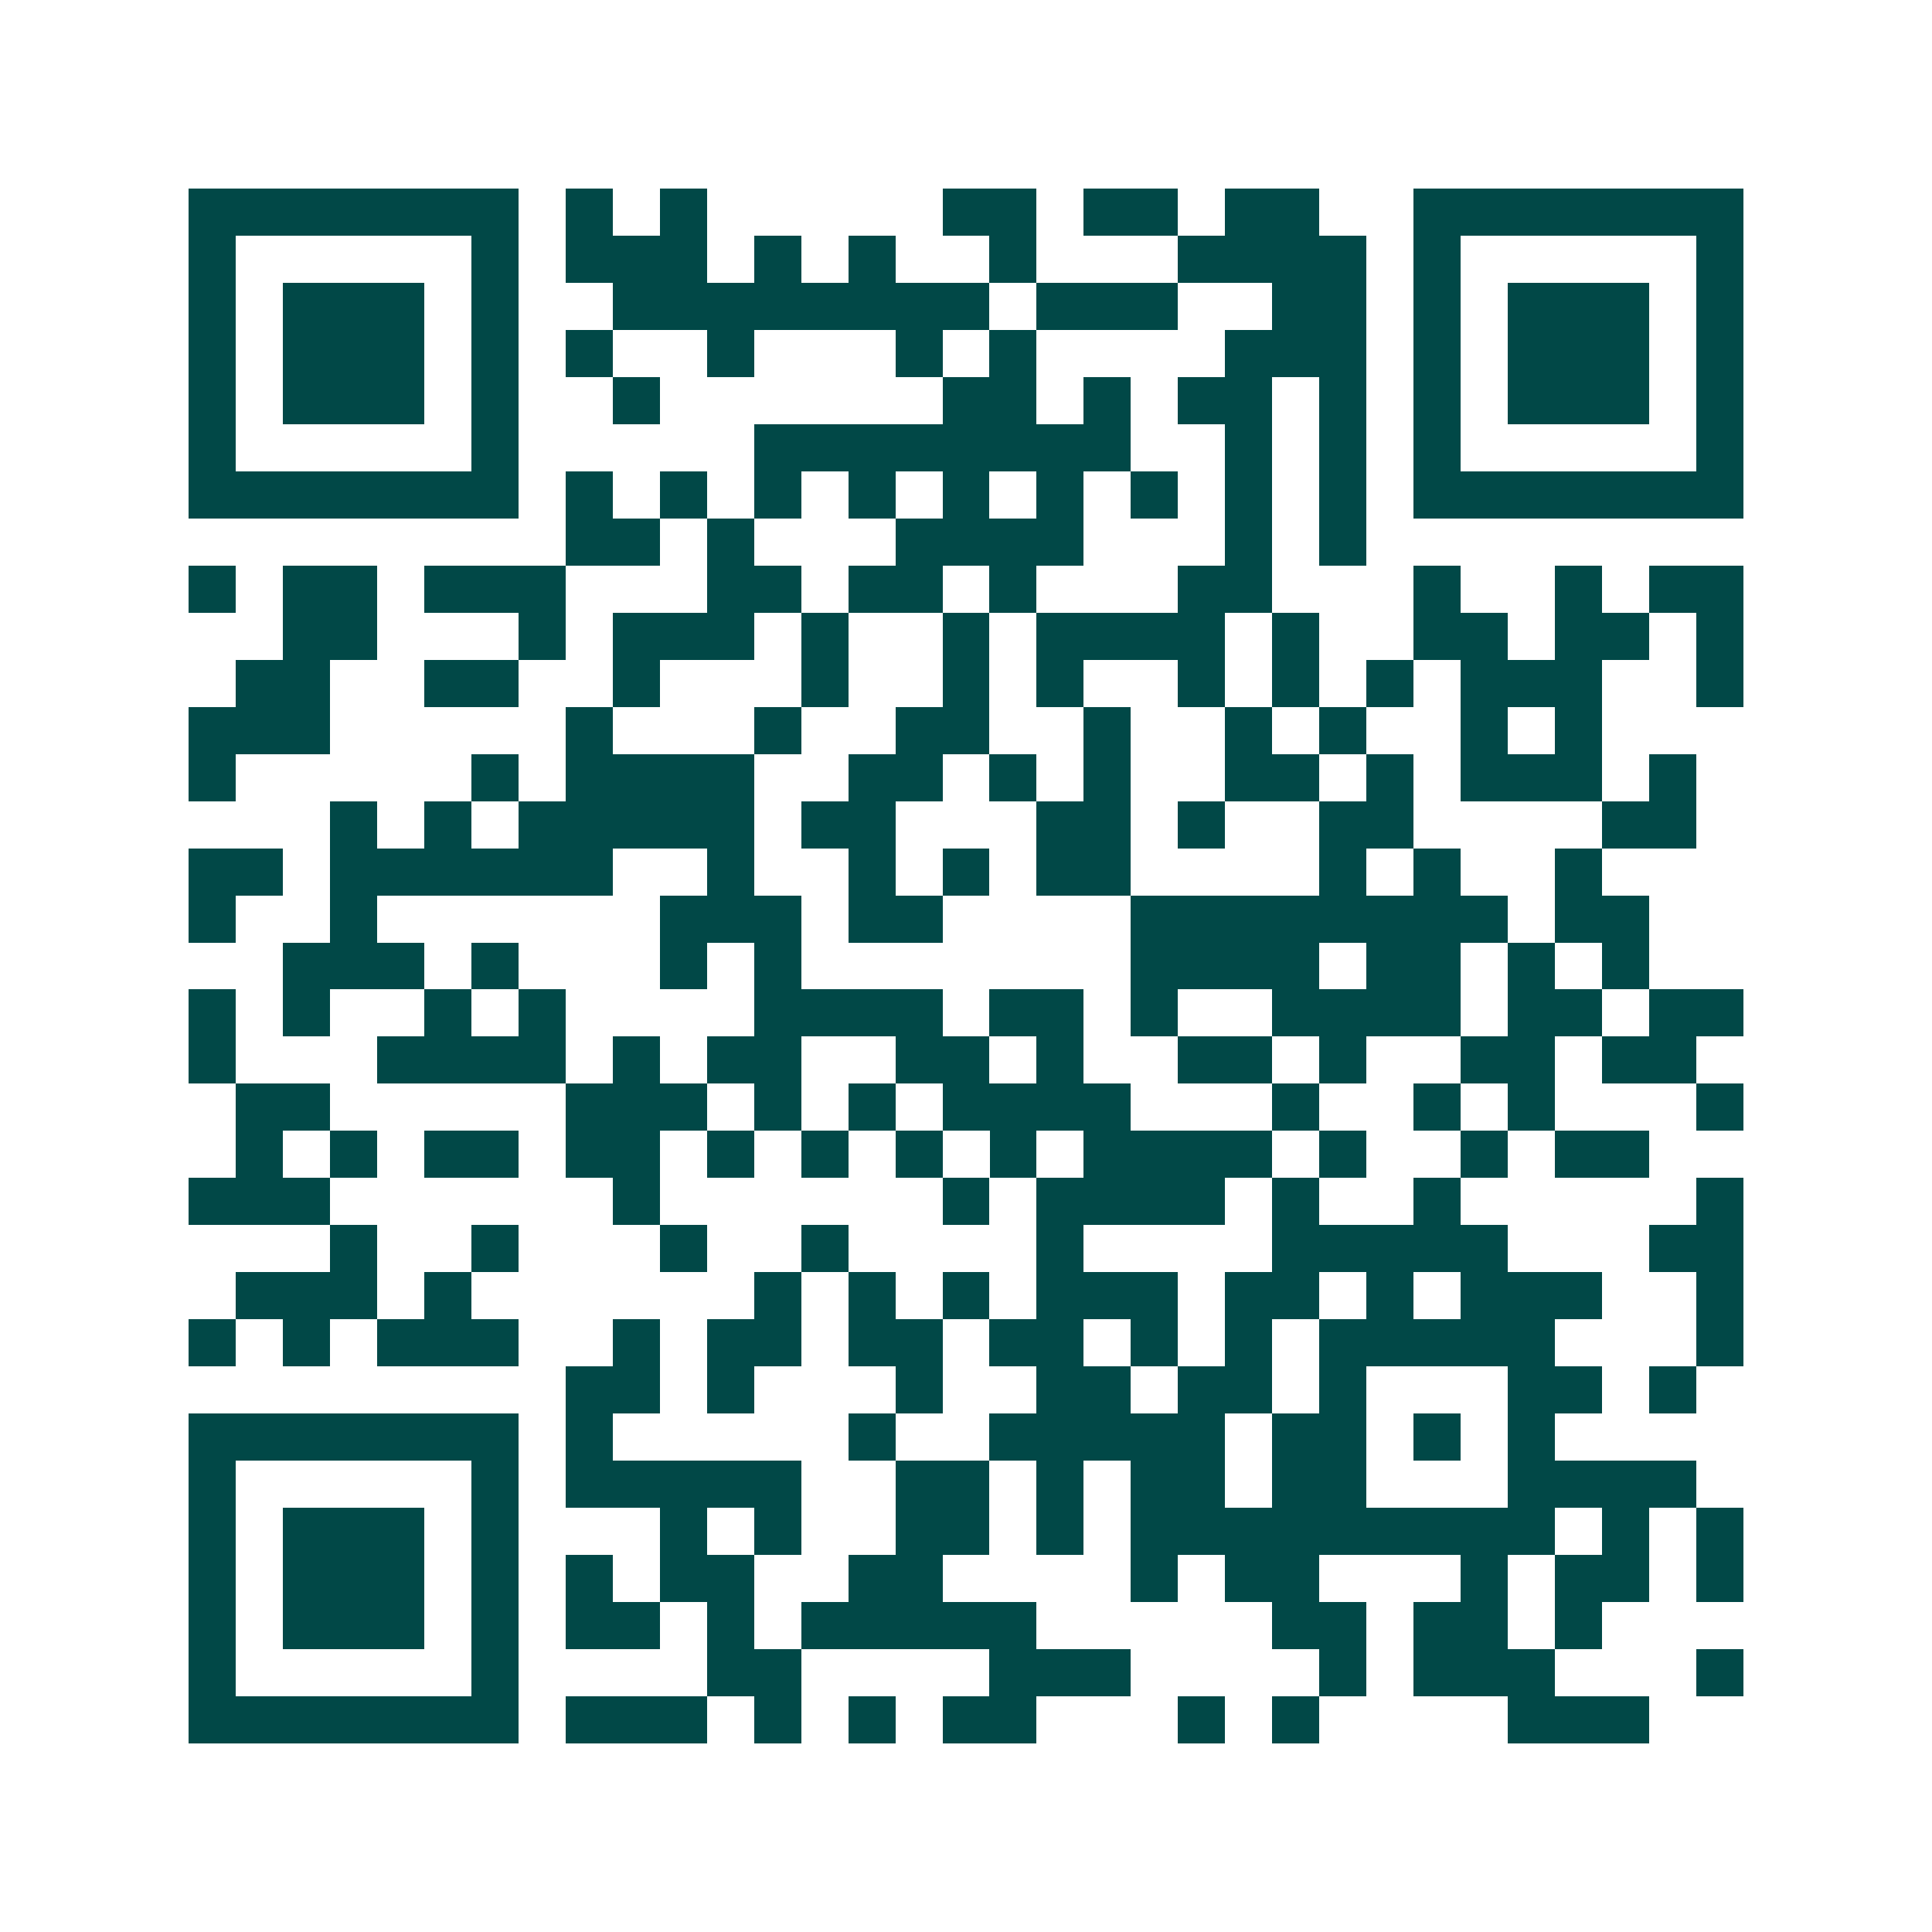 <svg xmlns="http://www.w3.org/2000/svg" width="200" height="200" viewBox="0 0 41 41" shape-rendering="crispEdges"><path fill="#ffffff" d="M0 0h41v41H0z"/><path stroke="#014847" d="M4 4.5h7m1 0h1m1 0h1m5 0h2m1 0h2m1 0h2m2 0h7M4 5.5h1m5 0h1m1 0h3m1 0h1m1 0h1m2 0h1m3 0h4m1 0h1m5 0h1M4 6.5h1m1 0h3m1 0h1m2 0h8m1 0h3m2 0h2m1 0h1m1 0h3m1 0h1M4 7.5h1m1 0h3m1 0h1m1 0h1m2 0h1m3 0h1m1 0h1m4 0h3m1 0h1m1 0h3m1 0h1M4 8.5h1m1 0h3m1 0h1m2 0h1m6 0h2m1 0h1m1 0h2m1 0h1m1 0h1m1 0h3m1 0h1M4 9.5h1m5 0h1m5 0h8m2 0h1m1 0h1m1 0h1m5 0h1M4 10.5h7m1 0h1m1 0h1m1 0h1m1 0h1m1 0h1m1 0h1m1 0h1m1 0h1m1 0h1m1 0h7M12 11.5h2m1 0h1m3 0h4m3 0h1m1 0h1M4 12.5h1m1 0h2m1 0h3m3 0h2m1 0h2m1 0h1m3 0h2m3 0h1m2 0h1m1 0h2M6 13.5h2m3 0h1m1 0h3m1 0h1m2 0h1m1 0h4m1 0h1m2 0h2m1 0h2m1 0h1M5 14.5h2m2 0h2m2 0h1m3 0h1m2 0h1m1 0h1m2 0h1m1 0h1m1 0h1m1 0h3m2 0h1M4 15.5h3m5 0h1m3 0h1m2 0h2m2 0h1m2 0h1m1 0h1m2 0h1m1 0h1M4 16.5h1m5 0h1m1 0h4m2 0h2m1 0h1m1 0h1m2 0h2m1 0h1m1 0h3m1 0h1M7 17.5h1m1 0h1m1 0h5m1 0h2m3 0h2m1 0h1m2 0h2m4 0h2M4 18.5h2m1 0h6m2 0h1m2 0h1m1 0h1m1 0h2m4 0h1m1 0h1m2 0h1M4 19.5h1m2 0h1m6 0h3m1 0h2m4 0h8m1 0h2M6 20.5h3m1 0h1m3 0h1m1 0h1m7 0h4m1 0h2m1 0h1m1 0h1M4 21.5h1m1 0h1m2 0h1m1 0h1m4 0h4m1 0h2m1 0h1m2 0h4m1 0h2m1 0h2M4 22.5h1m3 0h4m1 0h1m1 0h2m2 0h2m1 0h1m2 0h2m1 0h1m2 0h2m1 0h2M5 23.5h2m5 0h3m1 0h1m1 0h1m1 0h4m3 0h1m2 0h1m1 0h1m3 0h1M5 24.5h1m1 0h1m1 0h2m1 0h2m1 0h1m1 0h1m1 0h1m1 0h1m1 0h4m1 0h1m2 0h1m1 0h2M4 25.5h3m6 0h1m6 0h1m1 0h4m1 0h1m2 0h1m5 0h1M7 26.5h1m2 0h1m3 0h1m2 0h1m4 0h1m4 0h5m3 0h2M5 27.5h3m1 0h1m6 0h1m1 0h1m1 0h1m1 0h3m1 0h2m1 0h1m1 0h3m2 0h1M4 28.5h1m1 0h1m1 0h3m2 0h1m1 0h2m1 0h2m1 0h2m1 0h1m1 0h1m1 0h5m3 0h1M12 29.5h2m1 0h1m3 0h1m2 0h2m1 0h2m1 0h1m3 0h2m1 0h1M4 30.5h7m1 0h1m5 0h1m2 0h5m1 0h2m1 0h1m1 0h1M4 31.5h1m5 0h1m1 0h5m2 0h2m1 0h1m1 0h2m1 0h2m3 0h4M4 32.5h1m1 0h3m1 0h1m3 0h1m1 0h1m2 0h2m1 0h1m1 0h9m1 0h1m1 0h1M4 33.5h1m1 0h3m1 0h1m1 0h1m1 0h2m2 0h2m4 0h1m1 0h2m3 0h1m1 0h2m1 0h1M4 34.5h1m1 0h3m1 0h1m1 0h2m1 0h1m1 0h5m5 0h2m1 0h2m1 0h1M4 35.5h1m5 0h1m4 0h2m4 0h3m4 0h1m1 0h3m3 0h1M4 36.5h7m1 0h3m1 0h1m1 0h1m1 0h2m3 0h1m1 0h1m4 0h3"/></svg>
